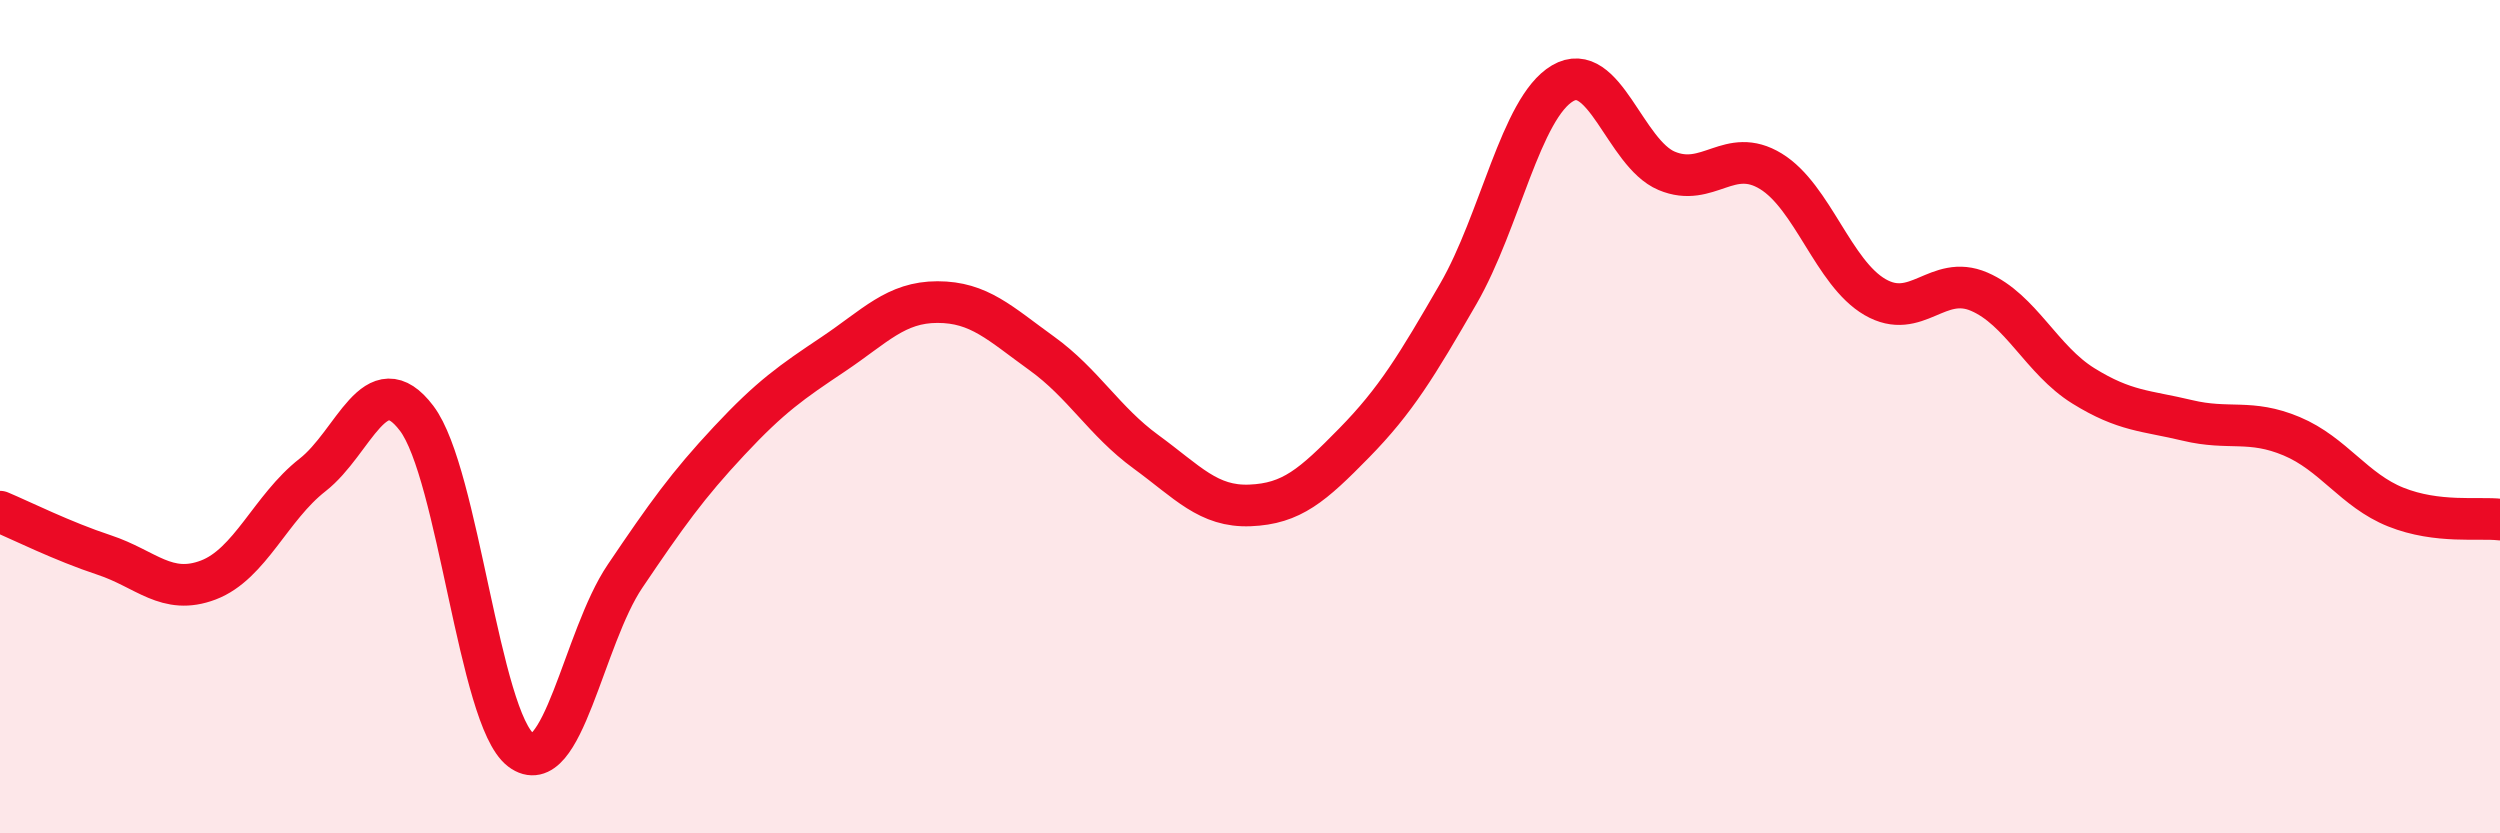 
    <svg width="60" height="20" viewBox="0 0 60 20" xmlns="http://www.w3.org/2000/svg">
      <path
        d="M 0,12.28 C 0.5,12.49 1.5,12.99 2.5,13.32 C 3.5,13.65 4,14.3 5,13.92 C 6,13.54 6.5,12.18 7.5,11.4 C 8.5,10.62 9,8.72 10,10.04 C 11,11.36 11.5,17.24 12.5,18 C 13.5,18.76 14,15.31 15,13.83 C 16,12.35 16.5,11.65 17.5,10.58 C 18.5,9.51 19,9.17 20,8.5 C 21,7.83 21.5,7.25 22.5,7.25 C 23.5,7.25 24,7.76 25,8.48 C 26,9.2 26.5,10.11 27.5,10.84 C 28.5,11.57 29,12.17 30,12.13 C 31,12.09 31.5,11.65 32.5,10.63 C 33.5,9.61 34,8.78 35,7.05 C 36,5.32 36.5,2.59 37.5,2 C 38.5,1.41 39,3.68 40,4.1 C 41,4.52 41.5,3.5 42.5,4.11 C 43.5,4.72 44,6.55 45,7.13 C 46,7.71 46.5,6.57 47.5,7 C 48.5,7.43 49,8.64 50,9.26 C 51,9.88 51.5,9.85 52.5,10.09 C 53.5,10.33 54,10.05 55,10.47 C 56,10.89 56.5,11.77 57.5,12.17 C 58.5,12.57 59.5,12.41 60,12.47L60 20L0 20Z"
        fill="#EB0A25"
        opacity="0.1"
        stroke-linecap="round"
        stroke-linejoin="round"
      />
      <path
        d="M 0,12.28 C 0.5,12.49 1.5,12.99 2.5,13.32 C 3.5,13.65 4,14.3 5,13.92 C 6,13.54 6.5,12.18 7.5,11.4 C 8.5,10.62 9,8.72 10,10.04 C 11,11.36 11.5,17.24 12.5,18 C 13.5,18.76 14,15.31 15,13.83 C 16,12.35 16.5,11.65 17.5,10.58 C 18.5,9.51 19,9.17 20,8.5 C 21,7.83 21.5,7.25 22.5,7.25 C 23.5,7.25 24,7.76 25,8.48 C 26,9.2 26.5,10.11 27.5,10.84 C 28.5,11.57 29,12.17 30,12.13 C 31,12.09 31.5,11.65 32.5,10.63 C 33.5,9.61 34,8.78 35,7.05 C 36,5.32 36.5,2.59 37.5,2 C 38.5,1.41 39,3.68 40,4.1 C 41,4.52 41.5,3.5 42.5,4.11 C 43.5,4.72 44,6.55 45,7.13 C 46,7.71 46.5,6.57 47.5,7 C 48.5,7.43 49,8.64 50,9.26 C 51,9.88 51.5,9.85 52.5,10.09 C 53.5,10.33 54,10.05 55,10.47 C 56,10.89 56.5,11.77 57.5,12.17 C 58.5,12.57 59.5,12.41 60,12.47"
        stroke="#EB0A25"
        stroke-width="1"
        fill="none"
        stroke-linecap="round"
        stroke-linejoin="round"
      />
    </svg>
  